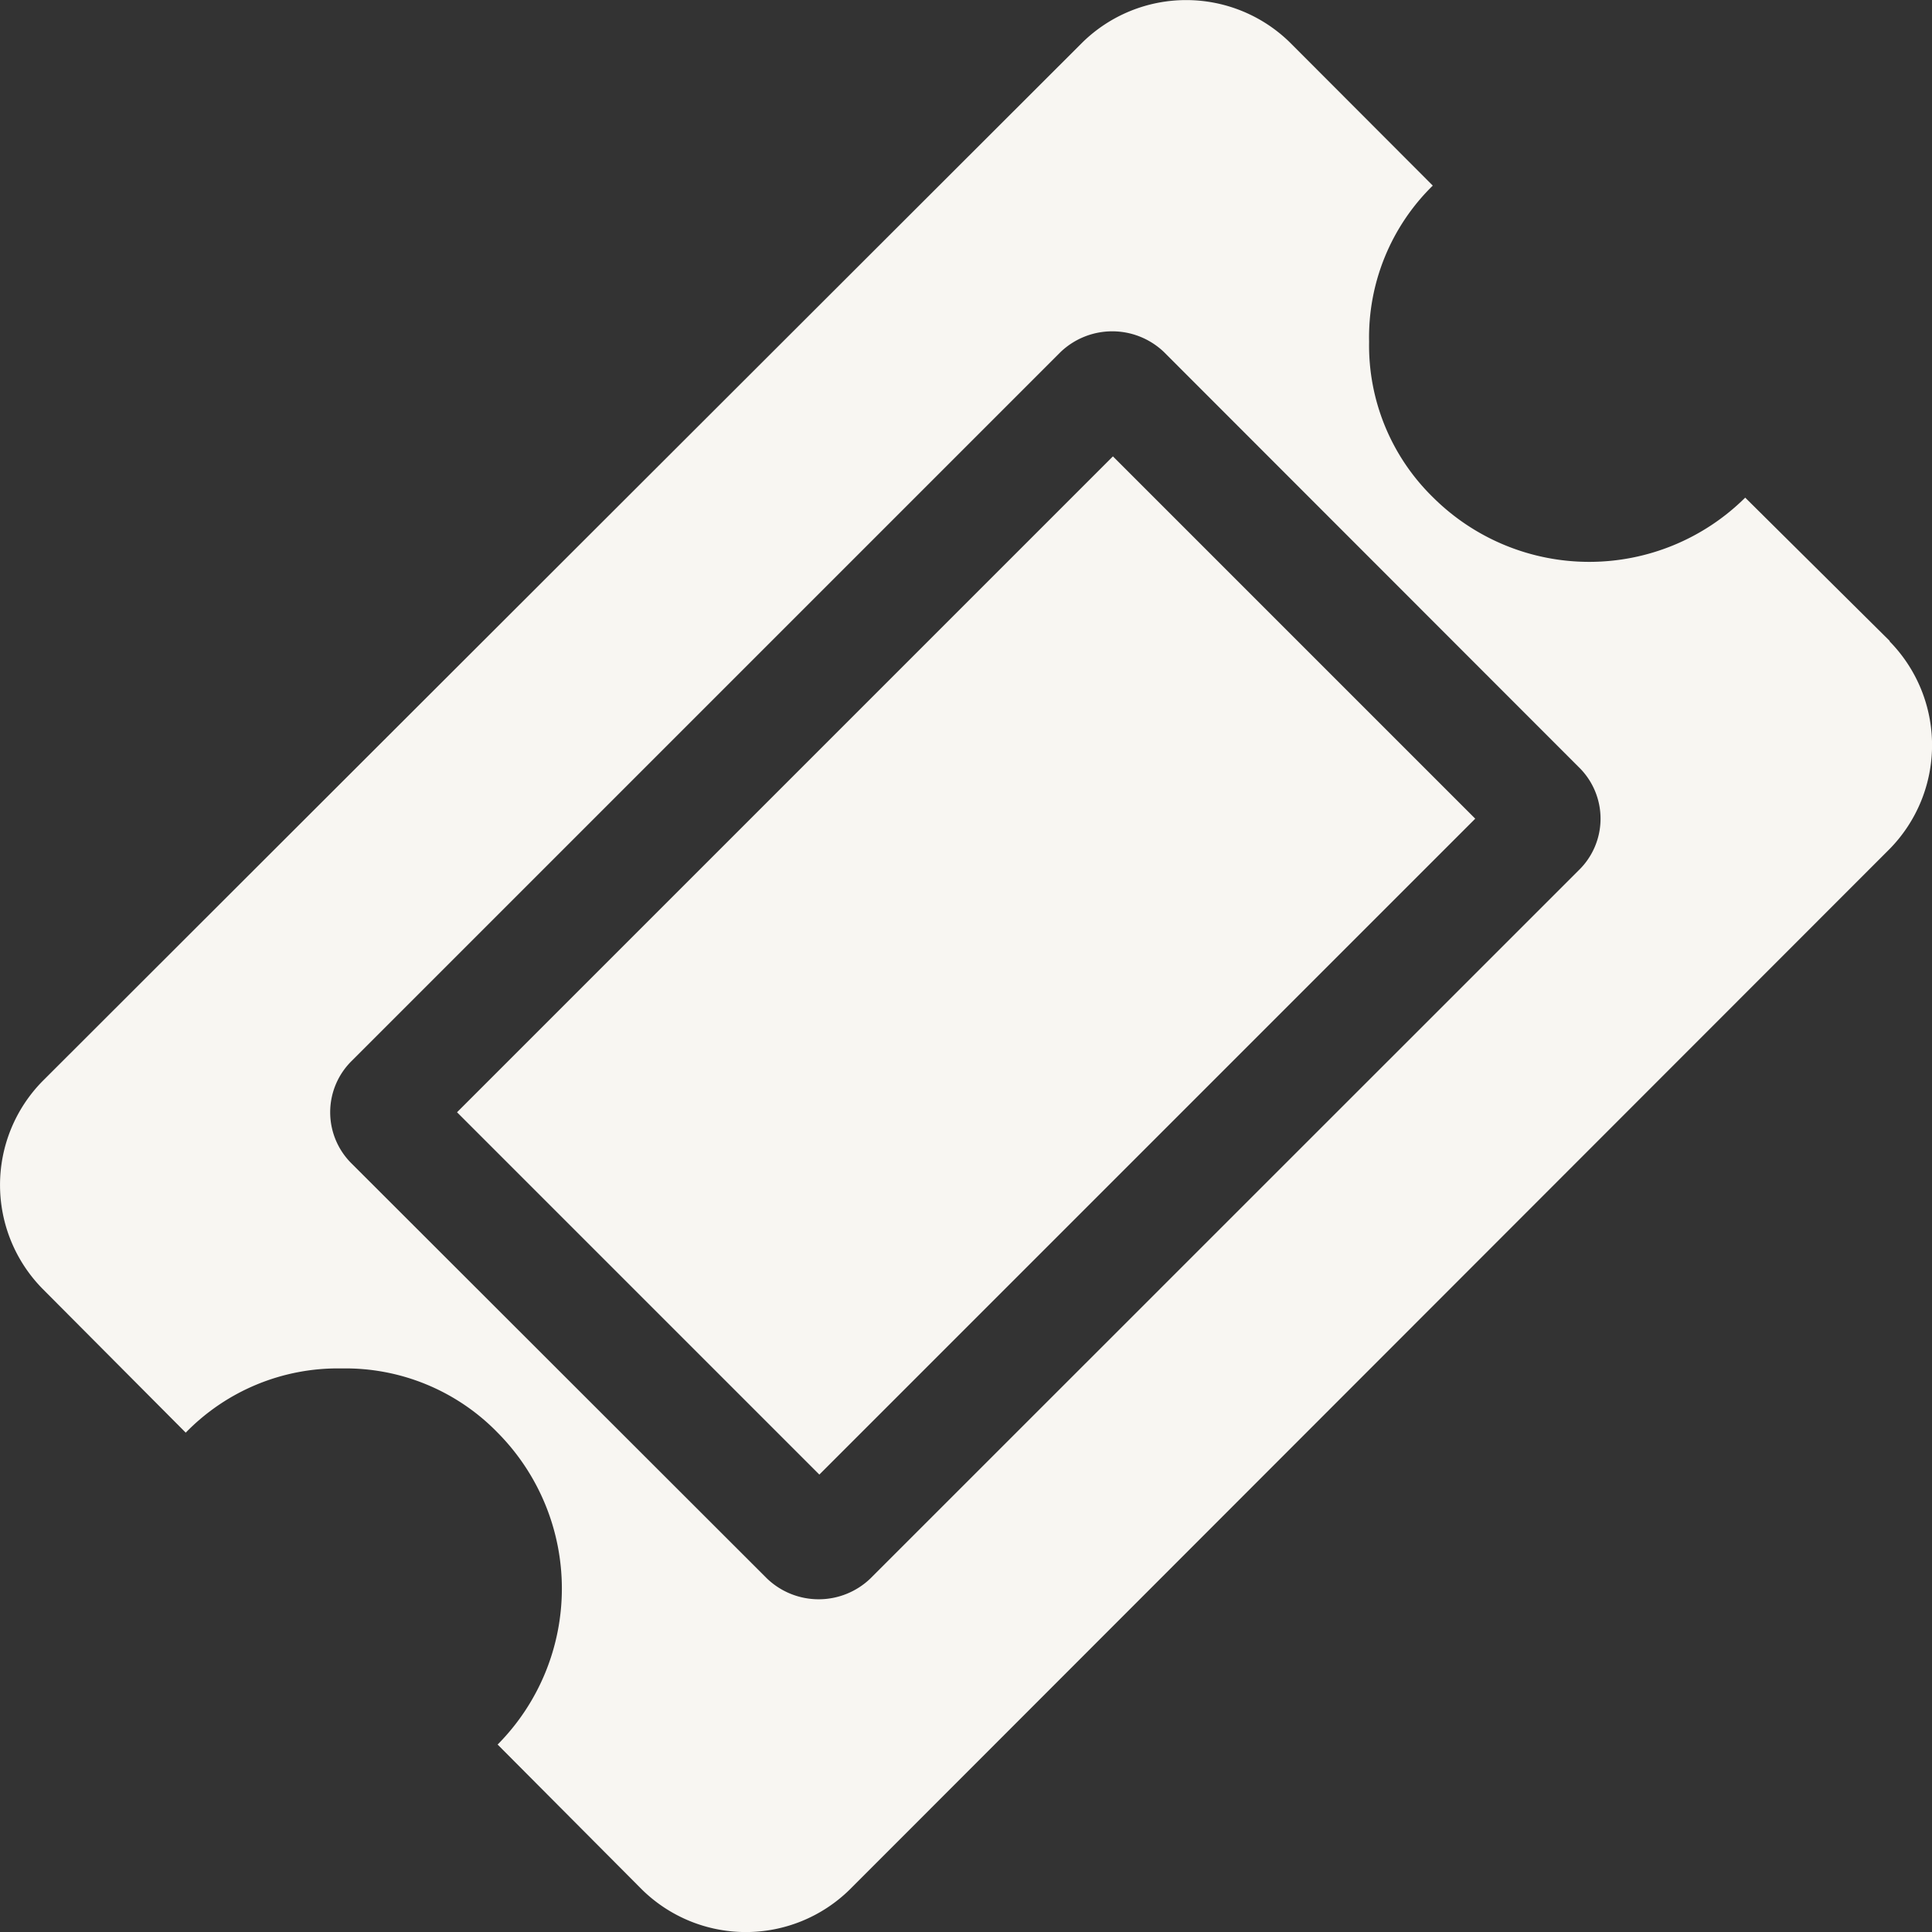 <svg xmlns="http://www.w3.org/2000/svg" width="14.563" height="14.563" viewBox="0 0 14.563 14.563"><rect x="0" y="0" width="14.563" height="14.563" fill="#333333" stroke="none"/><defs><style>.a{fill:#f8f6f2;}</style></defs><g transform="translate(0 -0.001)"><g transform="translate(0 0.001)"><path class="a" d="M14.244,4.832l-1.089-1.08a1.669,1.669,0,0,1-2.351,0,1.6,1.6,0,0,1-.484-1.175A1.6,1.6,0,0,1,10.8,1.4L9.723.321a1.117,1.117,0,0,0-1.564,0L.32,8.151a1.116,1.116,0,0,0,0,1.564L1.4,10.8a1.6,1.6,0,0,1,1.176-.484,1.6,1.6,0,0,1,1.175.484,1.669,1.669,0,0,1,0,2.351L4.84,14.245a1.117,1.117,0,0,0,1.564,0L14.244,6.4a1.117,1.117,0,0,0,0-1.564ZM11.9,6.561,6.56,11.9a.563.563,0,0,1-.778,0L2.653,8.774a.543.543,0,0,1,0-.778L7.995,2.654a.564.564,0,0,1,.778,0L11.9,5.783a.542.542,0,0,1,0,.778Z" transform="translate(0 -0.001)"/><path class="a" d="M118.6,113.639l2.731,2.731-4.944,4.944-2.731-2.731Z" transform="translate(-110.211 -110.199)"/></g></g></svg>